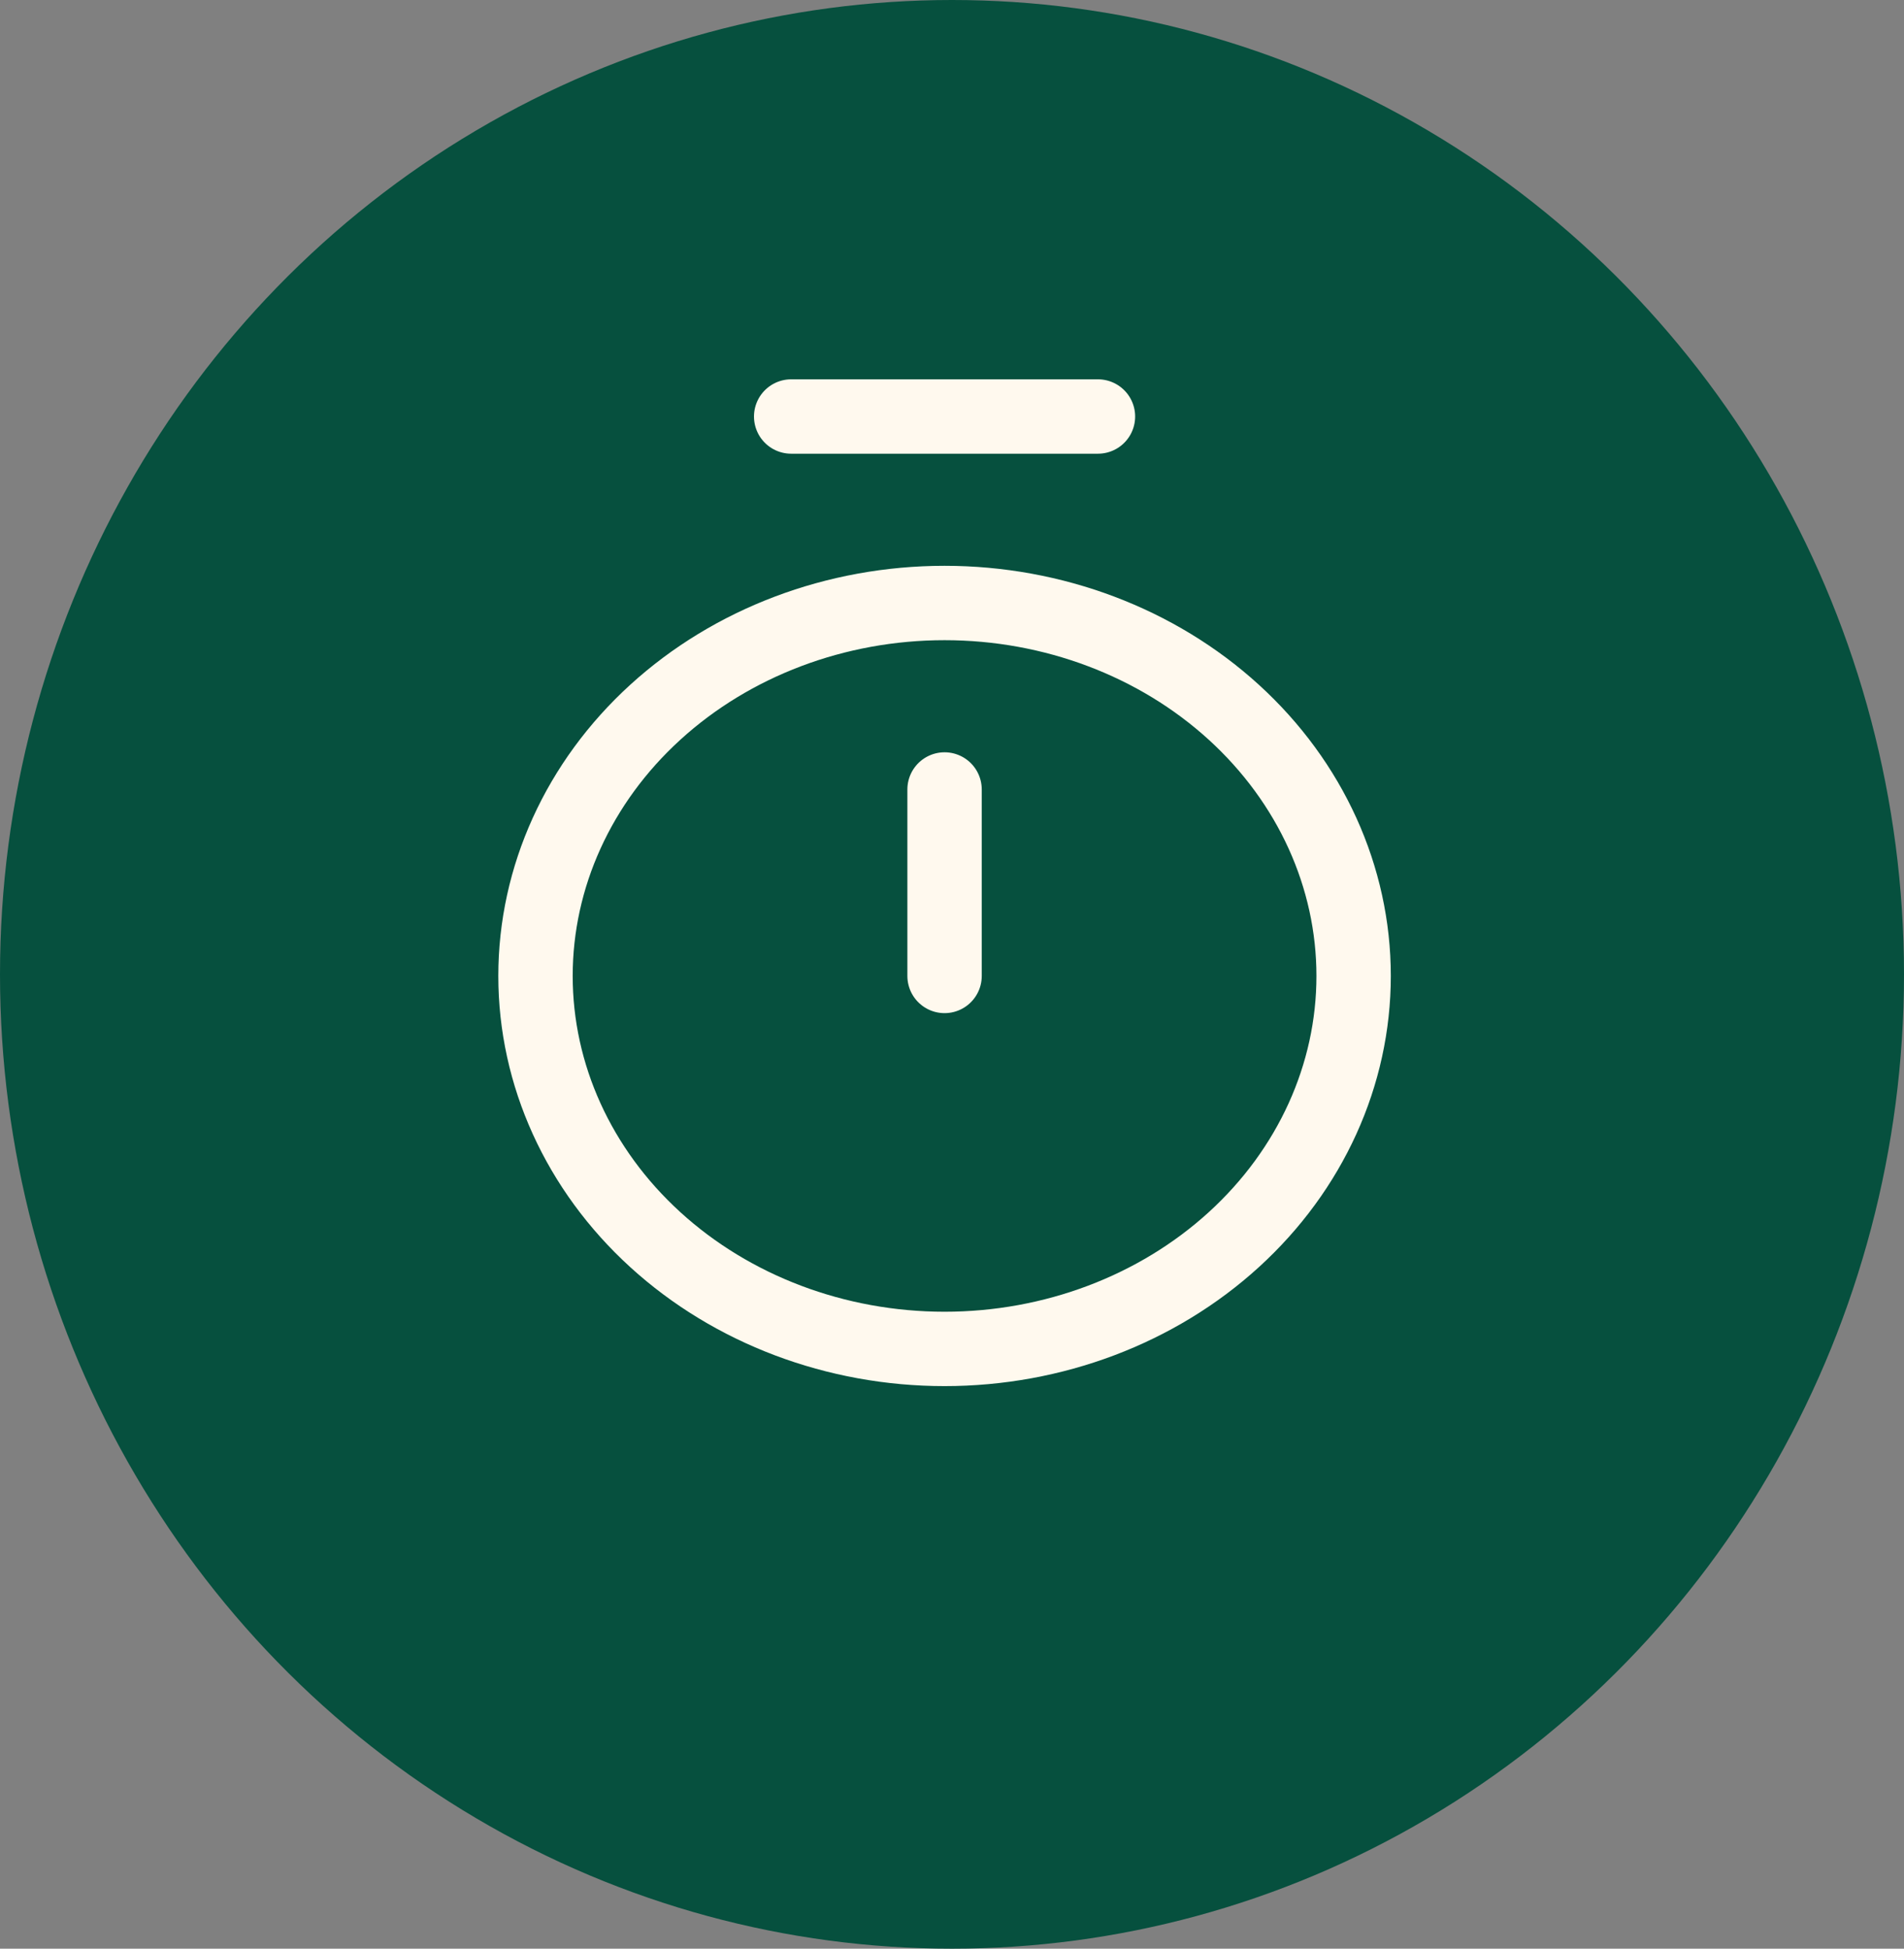 <svg width="128" height="131" viewBox="0 0 128 131" fill="none" xmlns="http://www.w3.org/2000/svg">
<rect x="0" y="0" width="128" height="131" fill="#808080" stroke="none"/>
<ellipse cx="64" cy="65.5" rx="64" ry="65.5" fill="#06503E"/>
<path d="M53.188 28H73.812M63.5 53.072V65.608M63.5 90.681C70.793 90.681 77.788 88.039 82.945 83.337C88.103 78.635 91 72.258 91 65.608C91 58.959 88.103 52.582 82.945 47.88C77.788 43.178 70.793 40.536 63.5 40.536C56.206 40.536 49.212 43.178 44.055 47.88C38.897 52.582 36 58.959 36 65.608C36 72.258 38.897 78.635 44.055 83.337C49.212 88.039 56.206 90.681 63.5 90.681Z" stroke="#FFF9EE" stroke-width="5" stroke-linecap="round" stroke-linejoin="round"/>
</svg>
